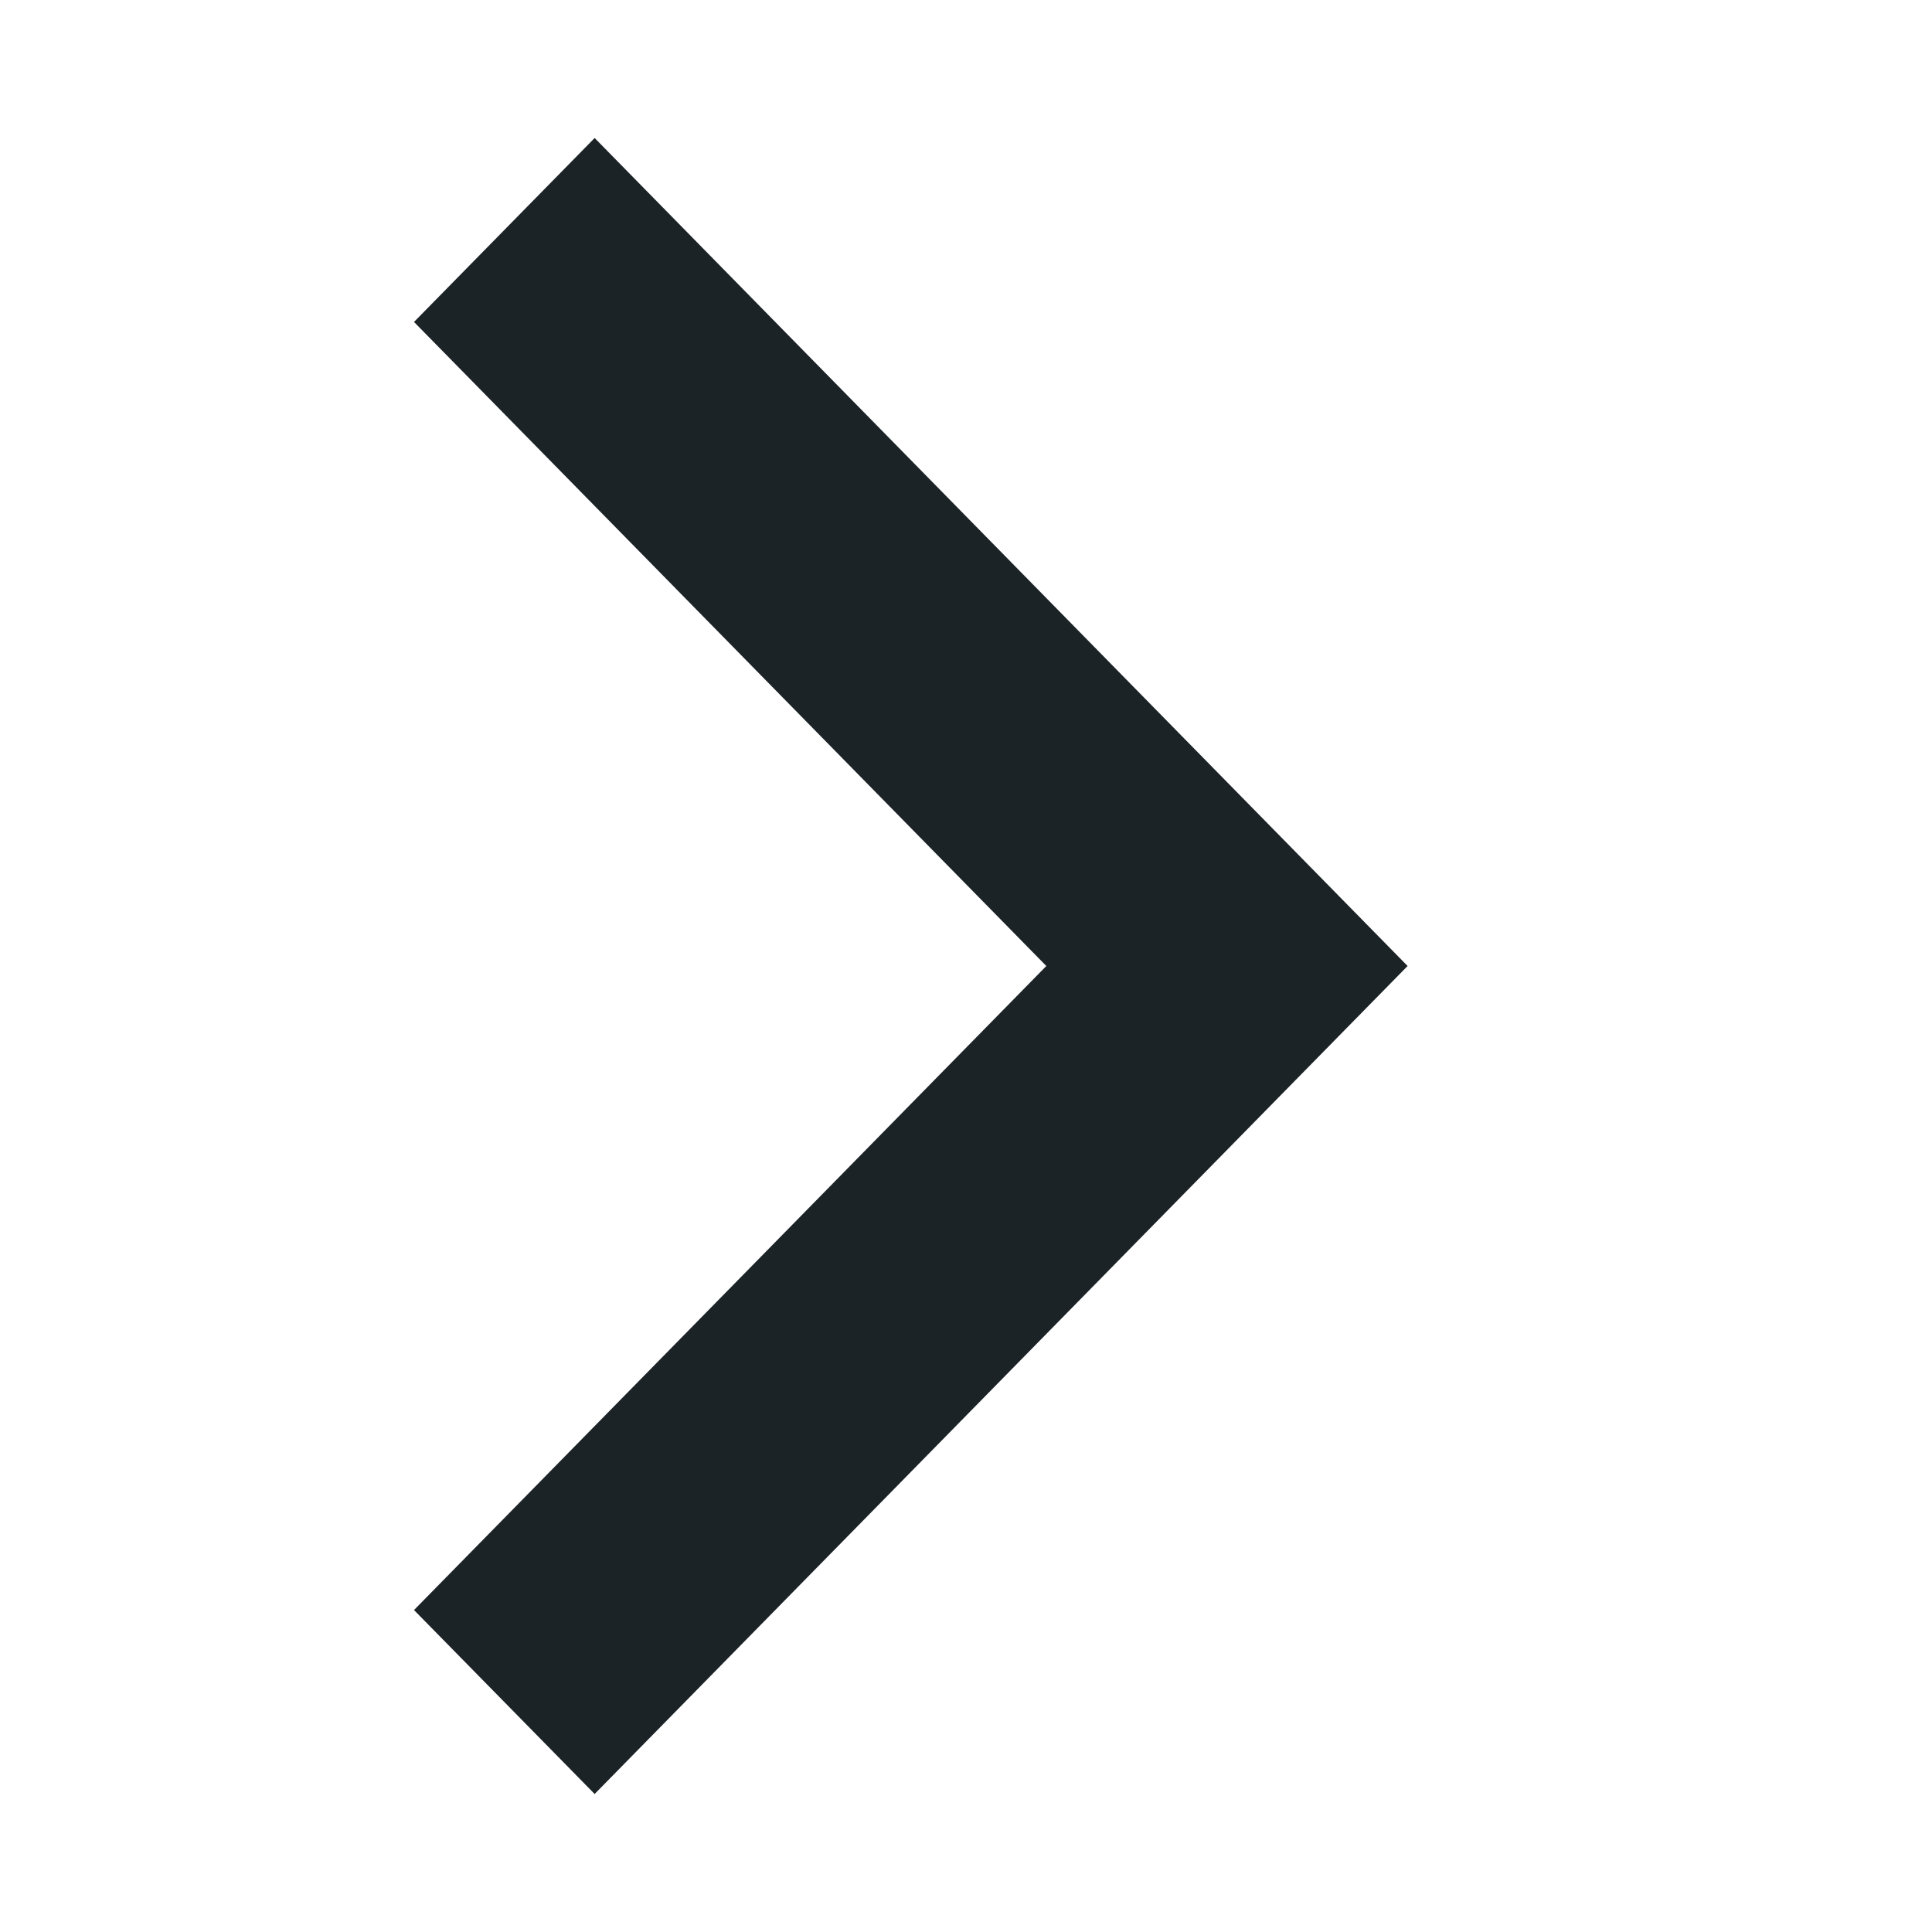 <?xml version="1.0" encoding="UTF-8"?> <svg xmlns="http://www.w3.org/2000/svg" width="14" height="14" viewBox="0 0 14 14" fill="none"><path d="M7.582 7L3 2.333L4.309 1L10.2 7L4.309 13L3 11.667L7.582 7Z" fill="#1C2327"></path></svg> 